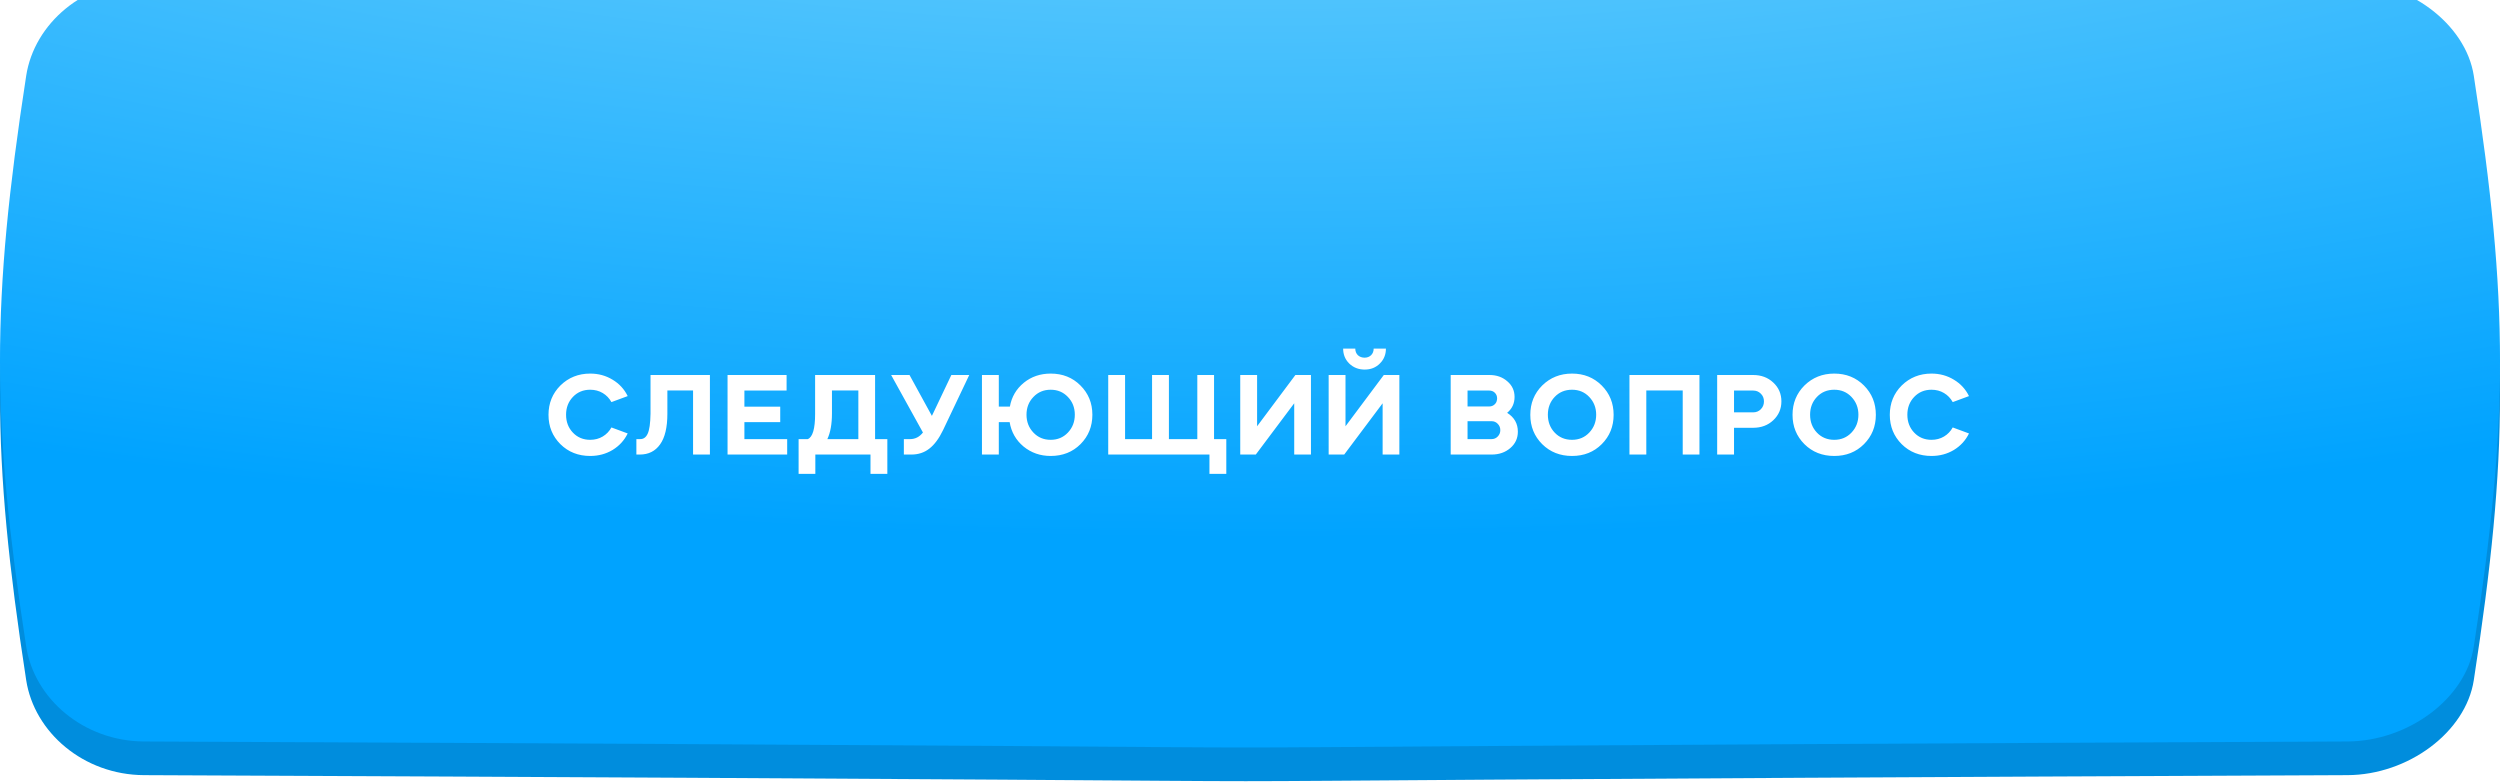 <?xml version="1.0" encoding="UTF-8"?> <svg xmlns="http://www.w3.org/2000/svg" width="297" height="93" viewBox="0 0 297 93" fill="none"> <path d="M278.89 1.716C61.743 0.761 162.256 0.761 17.11 1.716C9.928 1.749 4.071 6.801 3.112 12.998C-1.037 39.934 -1.037 53.869 3.112 80.806C4.071 87.003 9.928 92.055 17.11 92.087C234.256 93.042 61.743 93.042 278.89 92.087C286.072 92.055 292.929 87.003 293.887 80.805C298.038 53.869 298.038 39.934 293.887 12.998C292.929 6.801 286.072 1.748 278.89 1.716Z" fill="#008DDD"></path> <g filter="url(#filter0_i_270_322)"> <path d="M278.89 0.716C61.743 -0.239 162.256 -0.239 17.11 0.716C9.928 0.749 4.071 5.801 3.112 11.998C-1.037 38.934 -1.037 52.869 3.112 79.806C4.071 86.003 9.928 91.055 17.11 91.087C234.256 92.042 61.743 92.042 278.89 91.087C286.072 91.055 292.929 86.003 293.887 79.805C298.038 52.869 298.038 38.934 293.887 11.998C292.929 5.801 286.072 0.748 278.89 0.716Z" fill="url(#paint0_radial_270_322)"></path> </g> <g filter="url(#filter1_i_270_322)"> <path d="M70.118 43.382C71.099 43.382 71.985 43.625 72.778 44.11C73.572 44.586 74.169 45.235 74.57 46.056L72.638 46.77C72.386 46.313 72.041 45.953 71.603 45.692C71.164 45.431 70.669 45.3 70.118 45.3C69.288 45.3 68.602 45.585 68.061 46.154C67.519 46.723 67.249 47.428 67.249 48.268C67.249 49.117 67.519 49.827 68.061 50.396C68.602 50.965 69.288 51.25 70.118 51.25C70.669 51.25 71.164 51.119 71.603 50.858C72.041 50.597 72.386 50.237 72.638 49.78L74.57 50.494C74.169 51.315 73.572 51.969 72.778 52.454C71.985 52.93 71.099 53.168 70.118 53.168C68.7 53.168 67.519 52.701 66.576 51.768C65.634 50.825 65.162 49.663 65.162 48.282C65.162 46.901 65.634 45.739 66.576 44.796C67.538 43.853 68.719 43.382 70.118 43.382ZM76.008 53H75.602V51.166H76.008C76.419 51.185 76.727 50.979 76.932 50.55C77.147 50.111 77.263 49.309 77.282 48.142V43.55H84.338V53H82.336V45.384H79.284V48.142C79.284 49.775 78.995 50.993 78.416 51.796C77.847 52.599 77.044 53 76.008 53ZM86.433 43.55H93.447V45.398H88.435V47.316H92.691V49.15H88.435V51.166H93.517V53H86.433V43.55ZM96.862 53V55.296H94.874V51.166H95.966C96.545 50.923 96.835 49.929 96.835 48.184V43.55H103.96V51.166H105.416V55.296H103.414V53H96.862ZM98.29 51.166H101.972V45.384H98.837V48.114C98.837 49.374 98.654 50.391 98.29 51.166ZM109.646 50.382L105.866 43.55H108.05L110.71 48.408L113.02 43.55H115.148L112.04 50.088C111.555 51.096 111.009 51.833 110.402 52.3C109.805 52.767 109.095 53 108.274 53H107.378V51.166H108.12C108.727 51.166 109.235 50.905 109.646 50.382ZM116.656 53V43.55H118.658V47.302H119.974C120.179 46.154 120.73 45.211 121.626 44.474C122.522 43.746 123.586 43.382 124.818 43.382C126.237 43.382 127.413 43.849 128.346 44.782C129.298 45.725 129.774 46.887 129.774 48.268C129.774 49.659 129.303 50.825 128.36 51.768C127.427 52.701 126.246 53.168 124.818 53.168C123.586 53.168 122.513 52.795 121.598 52.048C120.693 51.292 120.142 50.326 119.946 49.15H118.658V53H116.656ZM122.774 50.396C123.315 50.965 123.997 51.25 124.818 51.25C125.639 51.25 126.321 50.965 126.862 50.396C127.413 49.817 127.688 49.108 127.688 48.268C127.688 47.428 127.413 46.723 126.862 46.154C126.321 45.585 125.639 45.3 124.818 45.3C123.997 45.3 123.315 45.585 122.774 46.154C122.223 46.723 121.948 47.428 121.948 48.268C121.948 49.108 122.223 49.817 122.774 50.396ZM131.657 43.55H133.659V51.166H136.865V43.55H138.867V51.166H142.241V43.55H144.229V51.166H145.685V55.296H143.683V53H131.657V43.55ZM149.189 53H147.341V43.55H149.343V49.64L153.893 43.55H155.741V53H153.753V46.91L149.189 53ZM159.692 53H157.844V43.55H159.846V49.64L164.396 43.55H166.244V53H164.256V46.91L159.692 53ZM159.566 40.414H161.008C161.008 40.731 161.111 40.993 161.316 41.198C161.531 41.394 161.797 41.492 162.114 41.492C162.422 41.492 162.679 41.394 162.884 41.198C163.089 40.993 163.192 40.731 163.192 40.414H164.648C164.648 41.123 164.405 41.716 163.92 42.192C163.444 42.668 162.847 42.906 162.128 42.906C161.4 42.906 160.789 42.668 160.294 42.192C159.809 41.716 159.566 41.123 159.566 40.414ZM177.214 53H172.342V43.55H176.948C177.797 43.55 178.506 43.802 179.076 44.306C179.645 44.791 179.93 45.407 179.93 46.154C179.93 46.929 179.636 47.559 179.048 48.044C179.897 48.576 180.322 49.323 180.322 50.284C180.322 51.068 180.023 51.717 179.426 52.23C178.828 52.743 178.091 53 177.214 53ZM177.2 49.038H174.344V51.166H177.2C177.489 51.166 177.732 51.063 177.928 50.858C178.133 50.653 178.236 50.401 178.236 50.102C178.236 49.803 178.133 49.551 177.928 49.346C177.732 49.141 177.489 49.038 177.2 49.038ZM176.92 45.398H174.344V47.288H176.92C177.162 47.288 177.368 47.213 177.536 47.064C177.713 46.915 177.816 46.719 177.844 46.476C177.853 46.457 177.858 46.411 177.858 46.336C177.858 46.065 177.769 45.841 177.592 45.664C177.414 45.487 177.19 45.398 176.92 45.398ZM183.214 51.768C182.271 50.825 181.8 49.663 181.8 48.282C181.8 46.901 182.271 45.739 183.214 44.796C184.175 43.853 185.356 43.382 186.756 43.382C188.165 43.382 189.341 43.853 190.284 44.796C191.227 45.739 191.698 46.901 191.698 48.282C191.698 49.663 191.227 50.825 190.284 51.768C189.351 52.701 188.175 53.168 186.756 53.168C185.337 53.168 184.157 52.701 183.214 51.768ZM183.886 48.268C183.886 49.117 184.157 49.827 184.698 50.396C185.239 50.965 185.925 51.25 186.756 51.25C187.577 51.25 188.259 50.965 188.8 50.396C189.351 49.817 189.626 49.108 189.626 48.268C189.626 47.437 189.351 46.733 188.8 46.154C188.259 45.585 187.577 45.3 186.756 45.3C185.925 45.3 185.239 45.585 184.698 46.154C184.157 46.723 183.886 47.428 183.886 48.268ZM195.581 45.384V53H193.579V43.55H201.895V53H199.907V45.384H195.581ZM206.002 49.822V53H204V43.55H208.27C209.232 43.55 210.03 43.849 210.664 44.446C211.308 45.043 211.63 45.79 211.63 46.686C211.63 47.573 211.308 48.319 210.664 48.926C210.03 49.523 209.232 49.822 208.27 49.822H206.002ZM208.27 45.398H206.002V47.988H208.27C208.634 47.988 208.938 47.867 209.18 47.624C209.432 47.372 209.558 47.059 209.558 46.686C209.558 46.313 209.432 46.005 209.18 45.762C208.938 45.519 208.634 45.398 208.27 45.398ZM214.367 51.768C213.424 50.825 212.953 49.663 212.953 48.282C212.953 46.901 213.424 45.739 214.367 44.796C215.328 43.853 216.509 43.382 217.909 43.382C219.318 43.382 220.494 43.853 221.437 44.796C222.379 45.739 222.851 46.901 222.851 48.282C222.851 49.663 222.379 50.825 221.437 51.768C220.503 52.701 219.327 53.168 217.909 53.168C216.49 53.168 215.309 52.701 214.367 51.768ZM215.039 48.268C215.039 49.117 215.309 49.827 215.851 50.396C216.392 50.965 217.078 51.25 217.909 51.25C218.73 51.25 219.411 50.965 219.953 50.396C220.503 49.817 220.779 49.108 220.779 48.268C220.779 47.437 220.503 46.733 219.953 46.154C219.411 45.585 218.73 45.3 217.909 45.3C217.078 45.3 216.392 45.585 215.851 46.154C215.309 46.723 215.039 47.428 215.039 48.268ZM229.464 43.382C230.444 43.382 231.331 43.625 232.124 44.11C232.918 44.586 233.515 45.235 233.916 46.056L231.984 46.77C231.732 46.313 231.387 45.953 230.948 45.692C230.51 45.431 230.015 45.3 229.464 45.3C228.634 45.3 227.948 45.585 227.406 46.154C226.865 46.723 226.594 47.428 226.594 48.268C226.594 49.117 226.865 49.827 227.406 50.396C227.948 50.965 228.634 51.25 229.464 51.25C230.015 51.25 230.51 51.119 230.948 50.858C231.387 50.597 231.732 50.237 231.984 49.78L233.916 50.494C233.515 51.315 232.918 51.969 232.124 52.454C231.331 52.93 230.444 53.168 229.464 53.168C228.046 53.168 226.865 52.701 225.922 51.768C224.98 50.825 224.508 49.663 224.508 48.282C224.508 46.901 224.98 45.739 225.922 44.796C226.884 43.853 228.064 43.382 229.464 43.382Z" fill="white"></path> </g> <defs> <filter id="filter0_i_270_322" x="0" y="-3" width="297" height="94.804" filterUnits="userSpaceOnUse" color-interpolation-filters="sRGB"> <feFlood flood-opacity="0" result="BackgroundImageFix"></feFlood> <feBlend mode="normal" in="SourceGraphic" in2="BackgroundImageFix" result="shape"></feBlend> <feColorMatrix in="SourceAlpha" type="matrix" values="0 0 0 0 0 0 0 0 0 0 0 0 0 0 0 0 0 0 127 0" result="hardAlpha"></feColorMatrix> <feOffset dy="-3"></feOffset> <feGaussianBlur stdDeviation="8"></feGaussianBlur> <feComposite in2="hardAlpha" operator="arithmetic" k2="-1" k3="1"></feComposite> <feColorMatrix type="matrix" values="0 0 0 0 1 0 0 0 0 1 0 0 0 0 1 0 0 0 0.37 0"></feColorMatrix> <feBlend mode="normal" in2="shape" result="effect1_innerShadow_270_322"></feBlend> </filter> <filter id="filter1_i_270_322" x="65.163" y="40.414" width="168.754" height="15.882" filterUnits="userSpaceOnUse" color-interpolation-filters="sRGB"> <feFlood flood-opacity="0" result="BackgroundImageFix"></feFlood> <feBlend mode="normal" in="SourceGraphic" in2="BackgroundImageFix" result="shape"></feBlend> <feColorMatrix in="SourceAlpha" type="matrix" values="0 0 0 0 0 0 0 0 0 0 0 0 0 0 0 0 0 0 127 0" result="hardAlpha"></feColorMatrix> <feOffset dy="1"></feOffset> <feGaussianBlur stdDeviation="1"></feGaussianBlur> <feComposite in2="hardAlpha" operator="arithmetic" k2="-1" k3="1"></feComposite> <feColorMatrix type="matrix" values="0 0 0 0 1 0 0 0 0 1 0 0 0 0 1 0 0 0 0.28 0"></feColorMatrix> <feBlend mode="normal" in2="shape" result="effect1_innerShadow_270_322"></feBlend> </filter> <radialGradient id="paint0_radial_270_322" cx="0" cy="0" r="1" gradientUnits="userSpaceOnUse" gradientTransform="translate(149 -64.5) rotate(90) scale(131.5 379.192)"> <stop stop-color="#A1E5FB"></stop> <stop offset="1" stop-color="#00A3FF"></stop> </radialGradient> </defs> </svg> 